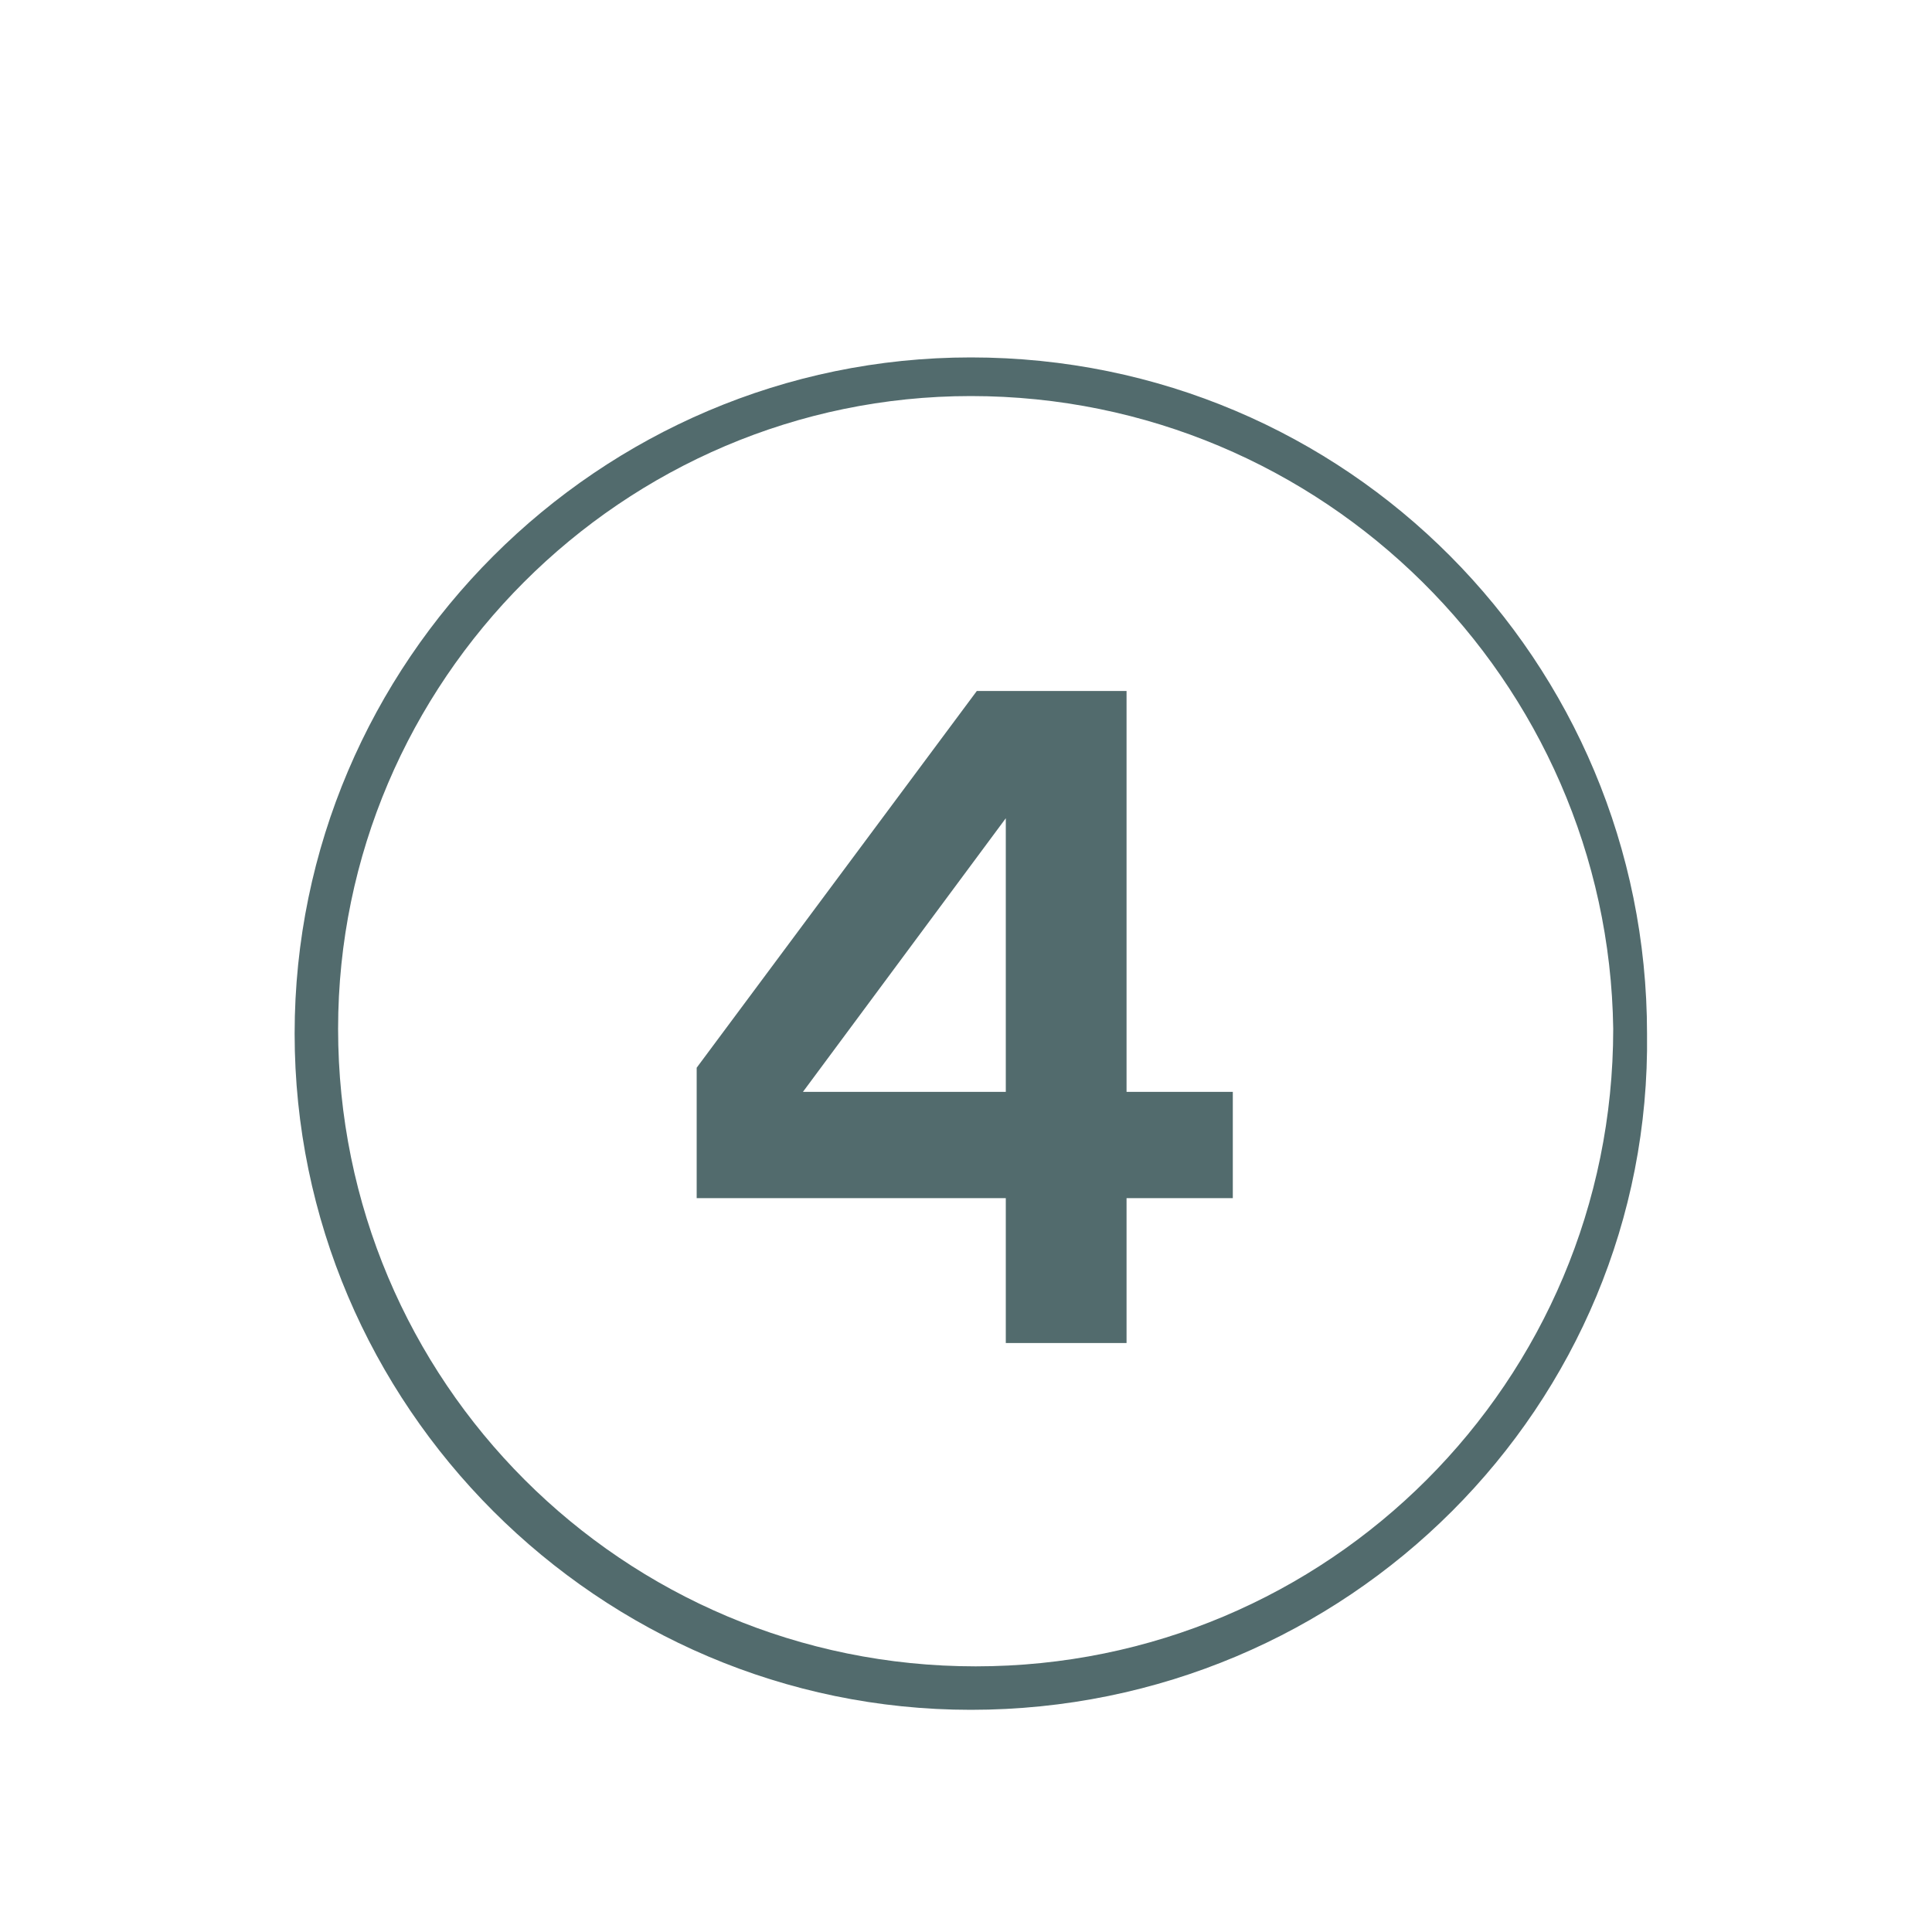 <?xml version="1.0" encoding="utf-8"?>
<!-- Generator: Adobe Illustrator 26.0.1, SVG Export Plug-In . SVG Version: 6.00 Build 0)  -->
<svg version="1.1" id="Layer_1" xmlns="http://www.w3.org/2000/svg" xmlns:xlink="http://www.w3.org/1999/xlink" x="0px" y="0px"
	 viewBox="0 0 40 40" style="enable-background:new 0 0 40 40;" xml:space="preserve">
<style type="text/css">
	.st0{clip-path:url(#SVGID_00000182492978388026045120000016965083363643283881_);}
	.st1{fill:#526B6D;}
</style>
<g>
	<defs>
		<rect id="SVGID_1_" x="6.1" y="7.3" width="28.1" height="28.1"/>
	</defs>
	<clipPath id="SVGID_00000054254225627712574490000016373606423256097723_">
		<use xlink:href="#SVGID_1_"  style="overflow:visible;"/>
	</clipPath>
	<g style="clip-path:url(#SVGID_00000054254225627712574490000016373606423256097723_);">
		<path class="st1" d="M20.1,35.4c-7.7,0-14-6.3-14-14c0-7.7,6.3-14,14-14c7.8,0,14,6.3,14,14C34.2,29.1,27.9,35.4,20.1,35.4z
			 M20.1,8.2C12.9,8.2,7,14.1,7,21.3c0,7.3,5.9,13.2,13.2,13.2s13.2-5.9,13.2-13.2C33.3,14.1,27.4,8.2,20.1,8.2z"/>
	</g>
</g>
<g>
	<g transform="translate(10.324, 20.806)">
		<g>
			<path class="st1" d="M4.1,1.3l5.8-7.8H13v8.3h2.2V4H13v3h-2.5V4H4.1V1.3z M10.6-4L6.3,1.8h4.2V-4z"/>
		</g>
	</g>
</g>
</svg>
